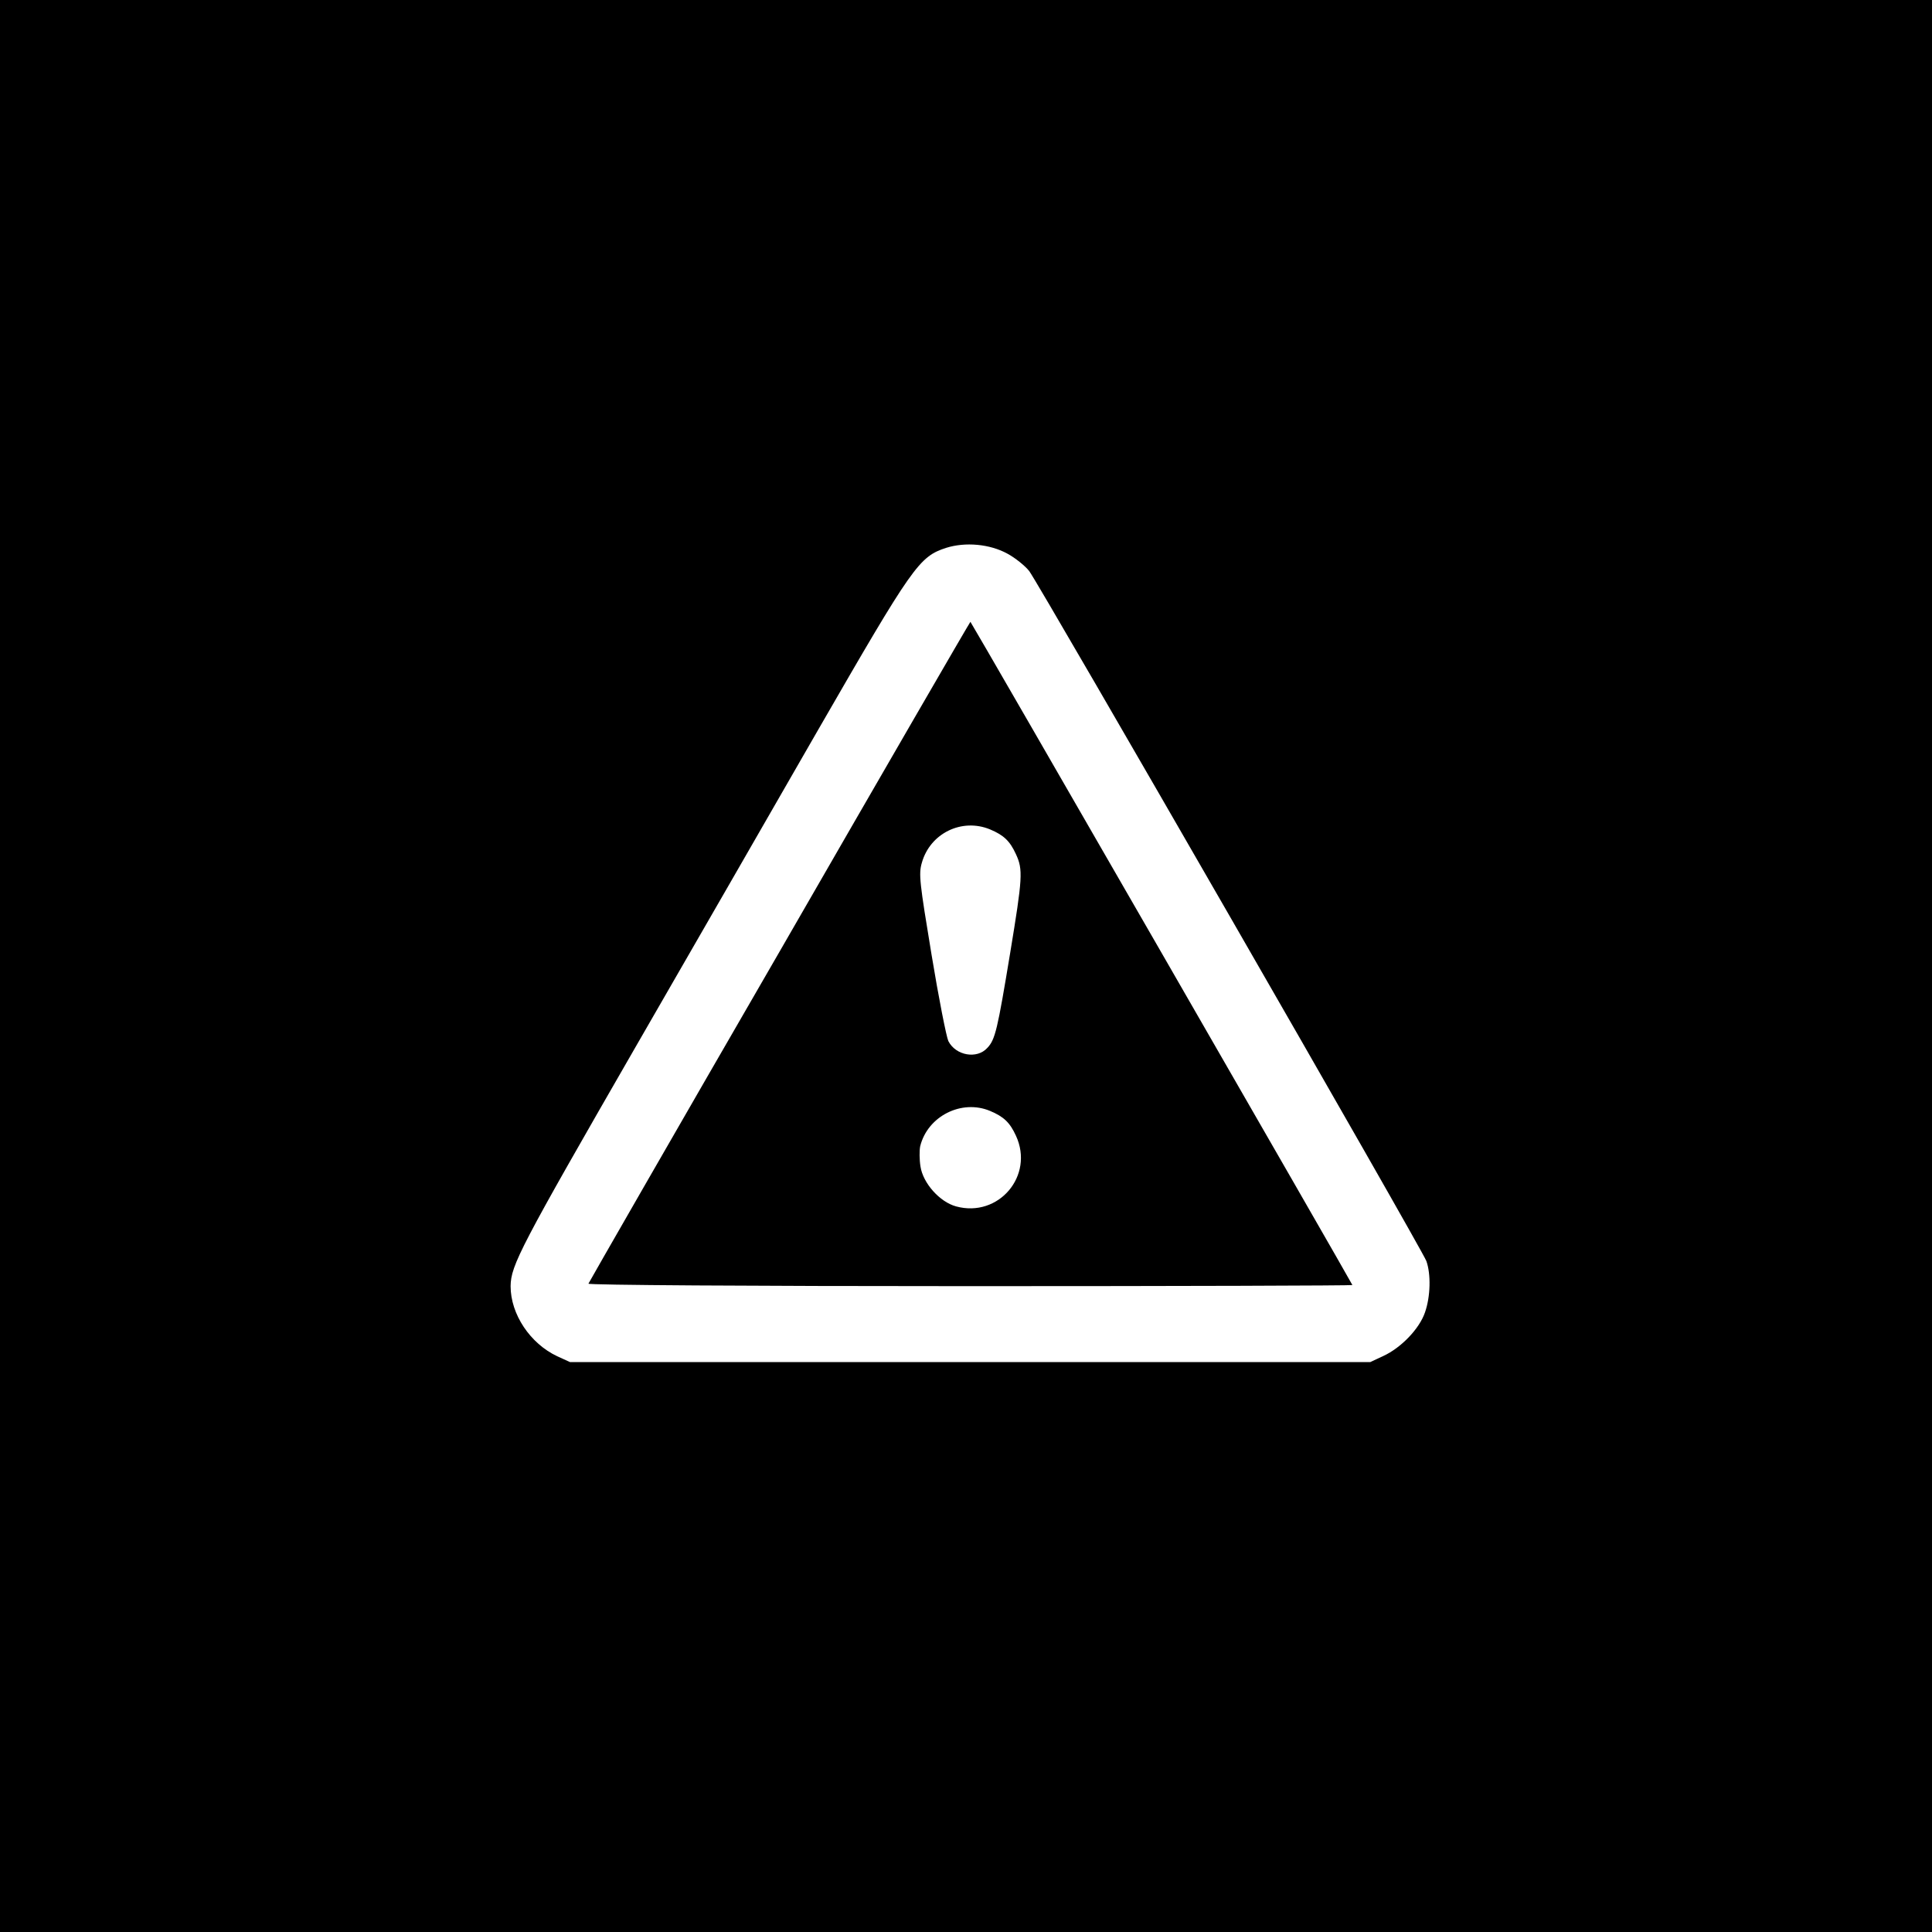 <?xml version="1.0" standalone="no"?>
<!DOCTYPE svg PUBLIC "-//W3C//DTD SVG 20010904//EN"
 "http://www.w3.org/TR/2001/REC-SVG-20010904/DTD/svg10.dtd">
<svg version="1.0" xmlns="http://www.w3.org/2000/svg"
 width="700pt" height="700pt" viewBox="0 0 700 700"
 preserveAspectRatio="xMidYMid meet">
<g transform="translate(0,700) scale(0.1,-0.1)"
fill="#000000" stroke="none">
<path d="M0 3500 l0 -3500 3500 0 3500 0 0 3500 0 3500 -3500 0 -3500 0 0
-3500z m3650 1494 c28 -15 64 -44 79 -63 37 -49 1424 -2458 1439 -2500 17 -48
15 -129 -5 -186 -20 -59 -86 -128 -151 -158 l-47 -22 -1450 0 -1450 0 -46 21
c-98 46 -169 152 -169 254 1 76 35 141 453 867 191 331 489 849 662 1150 343
595 365 626 463 658 70 22 158 14 222 -21z"/>
<path d="M2825 3553 c-380 -657 -691 -1199 -693 -1204 -2 -5 578 -9 1382 -9
762 0 1386 2 1386 4 0 4 -1378 2397 -1384 2403 -1 1 -312 -536 -691 -1194z
m762 442 c50 -21 72 -42 94 -90 26 -56 24 -85 -21 -358 -46 -278 -54 -314 -83
-344 -37 -41 -114 -28 -141 25 -7 15 -35 156 -61 314 -43 260 -47 291 -35 332
30 107 145 163 247 121z m0 -1020 c50 -21 72 -42 94 -90 67 -145 -63 -298
-217 -256 -59 16 -120 84 -129 145 -4 25 -4 58 -1 73 27 109 150 171 253 128z"/>
</g>
</svg>
